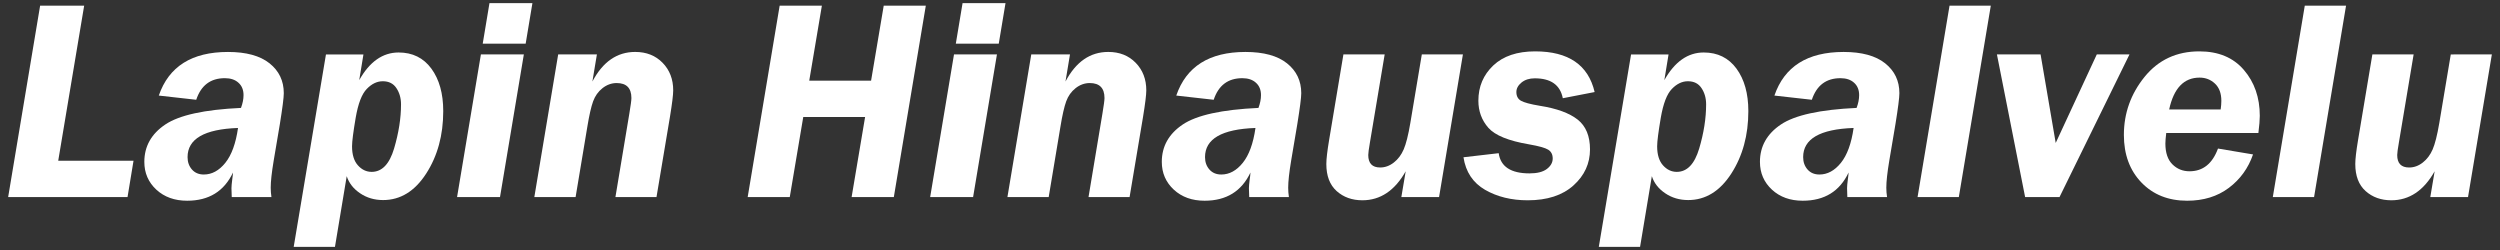<?xml version="1.0" encoding="utf-8"?>
<!-- Generator: Adobe Illustrator 15.1.0, SVG Export Plug-In . SVG Version: 6.00 Build 0)  -->
<!DOCTYPE svg PUBLIC "-//W3C//DTD SVG 1.1//EN" "http://www.w3.org/Graphics/SVG/1.1/DTD/svg11.dtd">
<svg version="1.1" id="Layer_1" xmlns="http://www.w3.org/2000/svg" xmlns:xlink="http://www.w3.org/1999/xlink" x="0px" y="0px"
	 width="340.157px" height="34.016px" viewBox="0 0 340.157 34.016" enable-background="new 0 0 340.157 34.016"
	 xml:space="preserve">
<rect x="0" y="0" width="340.157" height="34.016" fill="#333333" stroke="none"/>
<polygon fill="#FFFFFF" points="11.452,0.77 7.922,21.872 18.167,21.872 17.353,26.816 1.109,26.816 5.459,0.77 "/>
<path fill="#FFFFFF" d="M31.531,26.815c-0.025-0.572-0.038-0.971-0.038-1.205c0-0.253,0.038-0.663,0.111-1.236
	c0.051-0.345,0.084-0.646,0.097-0.9c-1.212,2.562-3.289,3.837-6.239,3.837c-1.707,0-3.101-0.502-4.189-1.504
	c-1.087-1.01-1.635-2.267-1.635-3.779c0-2.115,0.951-3.81,2.847-5.085c1.895-1.276,5.328-2.032,10.304-2.26
	c0.228-0.613,0.346-1.193,0.346-1.739c0-0.71-0.228-1.277-0.691-1.687c-0.457-0.417-1.075-0.62-1.85-0.62
	c-1.947,0-3.243,0.978-3.895,2.938l-5.093-0.572c1.361-3.961,4.501-5.934,9.412-5.934c2.475,0,4.362,0.515,5.653,1.544
	c1.29,1.029,1.941,2.383,1.941,4.063c0,0.613-0.182,2.013-0.534,4.203l-0.84,4.975c-0.268,1.604-0.405,2.833-0.405,3.688
	c0,0.402,0.033,0.833,0.099,1.275H31.531z M32.385,17.411c-4.579,0.163-6.865,1.483-6.865,3.966c0,0.678,0.202,1.238,0.599,1.688
	c0.404,0.455,0.938,0.679,1.616,0.679c1.093,0,2.064-0.528,2.918-1.583C31.506,21.103,32.086,19.521,32.385,17.411"/>
<path fill="#FFFFFF" d="M45.575,33.591h-5.614L44.35,7.407h5.1l-0.573,3.498c1.407-2.508,3.198-3.764,5.36-3.764
	c1.895,0,3.381,0.735,4.455,2.194c1.076,1.465,1.616,3.394,1.616,5.783c0,3.271-0.774,6.104-2.32,8.5
	c-1.549,2.397-3.503,3.603-5.868,3.603c-1.172,0-2.214-0.307-3.119-0.92c-0.912-0.611-1.518-1.386-1.825-2.331L45.575,33.591z
	 M50.571,23.385c1.4,0,2.416-1.057,3.048-3.172c0.624-2.111,0.945-4.118,0.945-6.012c0-0.848-0.21-1.59-0.626-2.209
	c-0.411-0.625-1.029-0.938-1.856-0.938c-0.776,0-1.504,0.347-2.176,1.042c-0.677,0.691-1.179,2-1.511,3.922
	c-0.325,1.922-0.495,3.218-0.495,3.888c0,1.133,0.267,2,0.795,2.586C49.222,23.085,49.848,23.385,50.571,23.385"/>
<path fill="#FFFFFF" d="M72.442,0.425l-0.918,5.516h-5.843l0.918-5.516H72.442z M71.275,7.406l-3.243,19.409H62.19l3.243-19.409
	H71.275z"/>
<path fill="#FFFFFF" d="M81.215,7.406l-0.613,3.686c1.414-2.682,3.355-4.025,5.824-4.025c1.524,0,2.767,0.489,3.732,1.48
	c0.957,0.982,1.44,2.234,1.44,3.743c0,0.614-0.151,1.818-0.443,3.609l-1.831,10.916h-5.588l1.889-11.332
	c0.189-1.134,0.286-1.844,0.286-2.136c0-1.362-0.67-2.046-2.006-2.046c-0.697,0-1.341,0.235-1.929,0.697
	c-0.585,0.462-1.009,1.062-1.275,1.791c-0.267,0.735-0.528,1.876-0.782,3.426l-1.602,9.6h-5.615l3.244-19.409H81.215z"/>
<polygon fill="#FFFFFF" points="125.968,0.77 121.617,26.816 115.873,26.816 117.708,15.919 109.293,15.919 107.457,26.816 
	101.731,26.816 106.083,0.77 111.827,0.77 110.108,10.976 118.522,10.976 120.242,0.77 "/>
<path fill="#FFFFFF" d="M136.813,0.425l-0.919,5.516h-5.842l0.918-5.516H136.813z M135.646,7.406l-3.243,19.41h-5.842l3.243-19.41
	H135.646z"/>
<path fill="#FFFFFF" d="M145.585,7.406l-0.613,3.687c1.414-2.683,3.355-4.026,5.824-4.026c1.524,0,2.768,0.489,3.732,1.48
	c0.957,0.982,1.44,2.234,1.44,3.743c0,0.614-0.151,1.818-0.443,3.61l-1.831,10.916h-5.588l1.889-11.333
	c0.188-1.134,0.286-1.844,0.286-2.136c0-1.362-0.671-2.046-2.006-2.046c-0.697,0-1.341,0.235-1.929,0.697
	c-0.586,0.462-1.009,1.062-1.276,1.791c-0.266,0.735-0.527,1.876-0.781,3.427l-1.602,9.6h-5.615l3.244-19.41H145.585z"/>
<path fill="#FFFFFF" d="M169.971,26.815c-0.026-0.572-0.04-0.971-0.04-1.205c0-0.253,0.04-0.663,0.111-1.236
	c0.054-0.345,0.086-0.646,0.098-0.9c-1.21,2.562-3.29,3.837-6.239,3.837c-1.706,0-3.1-0.501-4.188-1.504
	c-1.088-1.01-1.635-2.267-1.635-3.779c0-2.115,0.952-3.81,2.846-5.085c1.897-1.276,5.328-2.032,10.305-2.26
	c0.227-0.613,0.345-1.192,0.345-1.739c0-0.71-0.228-1.277-0.691-1.687c-0.454-0.417-1.075-0.619-1.849-0.619
	c-1.948,0-3.244,0.977-3.895,2.937l-5.094-0.572c1.362-3.961,4.501-5.934,9.412-5.934c2.476,0,4.364,0.515,5.653,1.544
	c1.29,1.029,1.942,2.383,1.942,4.064c0,0.612-0.184,2.012-0.535,4.202l-0.84,4.975c-0.267,1.604-0.403,2.833-0.403,3.688
	c0,0.402,0.031,0.833,0.097,1.275H169.971z M170.823,17.411c-4.579,0.163-6.864,1.484-6.864,3.966c0,0.677,0.201,1.238,0.599,1.688
	c0.403,0.455,0.938,0.679,1.615,0.679c1.095,0,2.066-0.528,2.918-1.583C169.945,21.103,170.524,19.521,170.823,17.411"/>
<path fill="#FFFFFF" d="M199.047,7.406l-3.244,19.41h-5.132l0.592-3.511c-1.484,2.632-3.452,3.946-5.895,3.946
	c-1.399,0-2.565-0.417-3.504-1.257c-0.933-0.841-1.399-2.063-1.399-3.68c0-0.664,0.124-1.752,0.378-3.263l1.946-11.646h5.614
	l-2.007,11.984c-0.148,0.867-0.227,1.433-0.227,1.7c0,1.134,0.54,1.699,1.62,1.699c0.659,0,1.278-0.221,1.852-0.67
	c0.573-0.442,1.021-1.036,1.347-1.785c0.32-0.741,0.626-1.94,0.905-3.595l1.563-9.334H199.047z"/>
<path fill="#FFFFFF" d="M216.97,12.525l-4.33,0.84c-0.358-1.809-1.629-2.708-3.816-2.708c-0.73,0-1.329,0.189-1.798,0.567
	c-0.469,0.384-0.704,0.814-0.704,1.301c0,0.548,0.209,0.938,0.62,1.18c0.416,0.24,1.275,0.474,2.585,0.691
	c2.305,0.363,4.013,0.995,5.132,1.875c1.121,0.885,1.681,2.242,1.681,4.057c0,1.922-0.75,3.557-2.254,4.906
	c-1.498,1.347-3.576,2.018-6.22,2.018c-2.214,0-4.149-0.474-5.804-1.425c-1.648-0.958-2.631-2.429-2.938-4.43l4.793-0.555
	c0.255,1.83,1.655,2.749,4.196,2.749c1.042,0,1.829-0.201,2.357-0.6c0.527-0.403,0.795-0.879,0.795-1.425
	c0-0.548-0.208-0.945-0.612-1.199c-0.41-0.254-1.277-0.495-2.619-0.729c-2.768-0.47-4.611-1.218-5.523-2.247
	c-0.904-1.029-1.36-2.26-1.36-3.687c0-1.922,0.677-3.517,2.032-4.801c1.354-1.276,3.25-1.914,5.691-1.914
	C213.408,6.99,216.105,8.833,216.97,12.525"/>
<path fill="#FFFFFF" d="M223.152,33.591h-5.614l4.389-26.184h5.101l-0.573,3.499c1.407-2.508,3.199-3.765,5.359-3.765
	c1.896,0,3.381,0.735,4.455,2.194c1.075,1.465,1.616,3.394,1.616,5.783c0,3.271-0.775,6.104-2.319,8.501
	c-1.549,2.396-3.504,3.602-5.868,3.602c-1.173,0-2.215-0.307-3.119-0.92c-0.913-0.611-1.518-1.386-1.824-2.331L223.152,33.591z
	 M228.146,23.385c1.402,0,2.417-1.057,3.05-3.172c0.625-2.111,0.944-4.118,0.944-6.012c0-0.848-0.21-1.59-0.626-2.209
	c-0.411-0.625-1.028-0.938-1.855-0.938c-0.776,0-1.505,0.346-2.177,1.042c-0.677,0.691-1.179,2-1.511,3.922
	c-0.325,1.922-0.495,3.218-0.495,3.888c0,1.133,0.268,2,0.794,2.586C226.799,23.085,227.425,23.385,228.146,23.385"/>
<path fill="#FFFFFF" d="M251.354,26.815c-0.025-0.572-0.038-0.971-0.038-1.205c0-0.253,0.038-0.663,0.111-1.236
	c0.051-0.345,0.084-0.646,0.097-0.9c-1.212,2.562-3.289,3.837-6.239,3.837c-1.708,0-3.101-0.501-4.188-1.504
	c-1.087-1.01-1.635-2.267-1.635-3.779c0-2.115,0.95-3.81,2.847-5.085c1.895-1.276,5.328-2.032,10.304-2.26
	c0.229-0.613,0.346-1.192,0.346-1.739c0-0.71-0.228-1.277-0.69-1.687c-0.457-0.417-1.075-0.619-1.851-0.619
	c-1.946,0-3.242,0.977-3.895,2.937l-5.093-0.572c1.36-3.961,4.5-5.934,9.412-5.934c2.473,0,4.361,0.515,5.652,1.544
	c1.29,1.029,1.941,2.383,1.941,4.064c0,0.612-0.182,2.012-0.534,4.202l-0.84,4.975c-0.268,1.604-0.405,2.833-0.405,3.688
	c0,0.402,0.033,0.833,0.1,1.275H251.354z M252.207,17.411c-4.578,0.163-6.865,1.484-6.865,3.966c0,0.677,0.203,1.238,0.6,1.688
	c0.404,0.455,0.938,0.679,1.616,0.679c1.094,0,2.063-0.528,2.918-1.583C251.328,21.103,251.908,19.521,252.207,17.411"/>
<polygon fill="#FFFFFF" points="270.874,0.77 266.523,26.816 260.909,26.816 265.26,0.77 "/>
<polygon fill="#FFFFFF" points="289.743,7.406 280.222,26.816 275.544,26.816 271.707,7.406 277.648,7.406 279.706,19.449 
	285.295,7.406 "/>
<path fill="#FFFFFF" d="M307.283,18.095h-12.539c-0.076,0.639-0.116,1.114-0.116,1.434c0,1.256,0.319,2.202,0.958,2.833
	c0.632,0.631,1.413,0.943,2.324,0.943c1.824,0,3.114-1.027,3.876-3.092l4.768,0.8c-0.645,1.868-1.745,3.387-3.296,4.554
	c-1.557,1.166-3.444,1.745-5.671,1.745c-2.556,0-4.632-0.827-6.223-2.482c-1.588-1.653-2.383-3.81-2.383-6.467
	c0-2.951,0.938-5.581,2.814-7.901c1.876-2.312,4.362-3.471,7.45-3.471c2.599,0,4.618,0.841,6.058,2.52
	c1.447,1.681,2.17,3.766,2.17,6.26C307.474,16.316,307.407,17.092,307.283,18.095 M295.143,14.891h7.009
	c0.059-0.431,0.091-0.822,0.091-1.167c0-1.016-0.286-1.797-0.866-2.345c-0.579-0.546-1.276-0.819-2.091-0.819
	C297.148,10.56,295.769,12.005,295.143,14.891"/>
<polygon fill="#FFFFFF" points="319.21,0.77 314.859,26.816 309.244,26.816 313.595,0.77 "/>
<path fill="#FFFFFF" d="M339.049,7.406l-3.243,19.41h-5.133l0.592-3.511c-1.483,2.632-3.452,3.946-5.894,3.946
	c-1.4,0-2.566-0.417-3.504-1.257c-0.932-0.841-1.4-2.063-1.4-3.68c0-0.664,0.124-1.752,0.378-3.263l1.947-11.646h5.614L326.4,19.391
	c-0.149,0.867-0.229,1.433-0.229,1.7c0,1.134,0.541,1.699,1.623,1.699c0.657,0,1.275-0.221,1.849-0.67
	c0.573-0.442,1.022-1.036,1.348-1.785c0.32-0.741,0.626-1.94,0.906-3.595l1.563-9.334H339.049z"/>
</svg>
